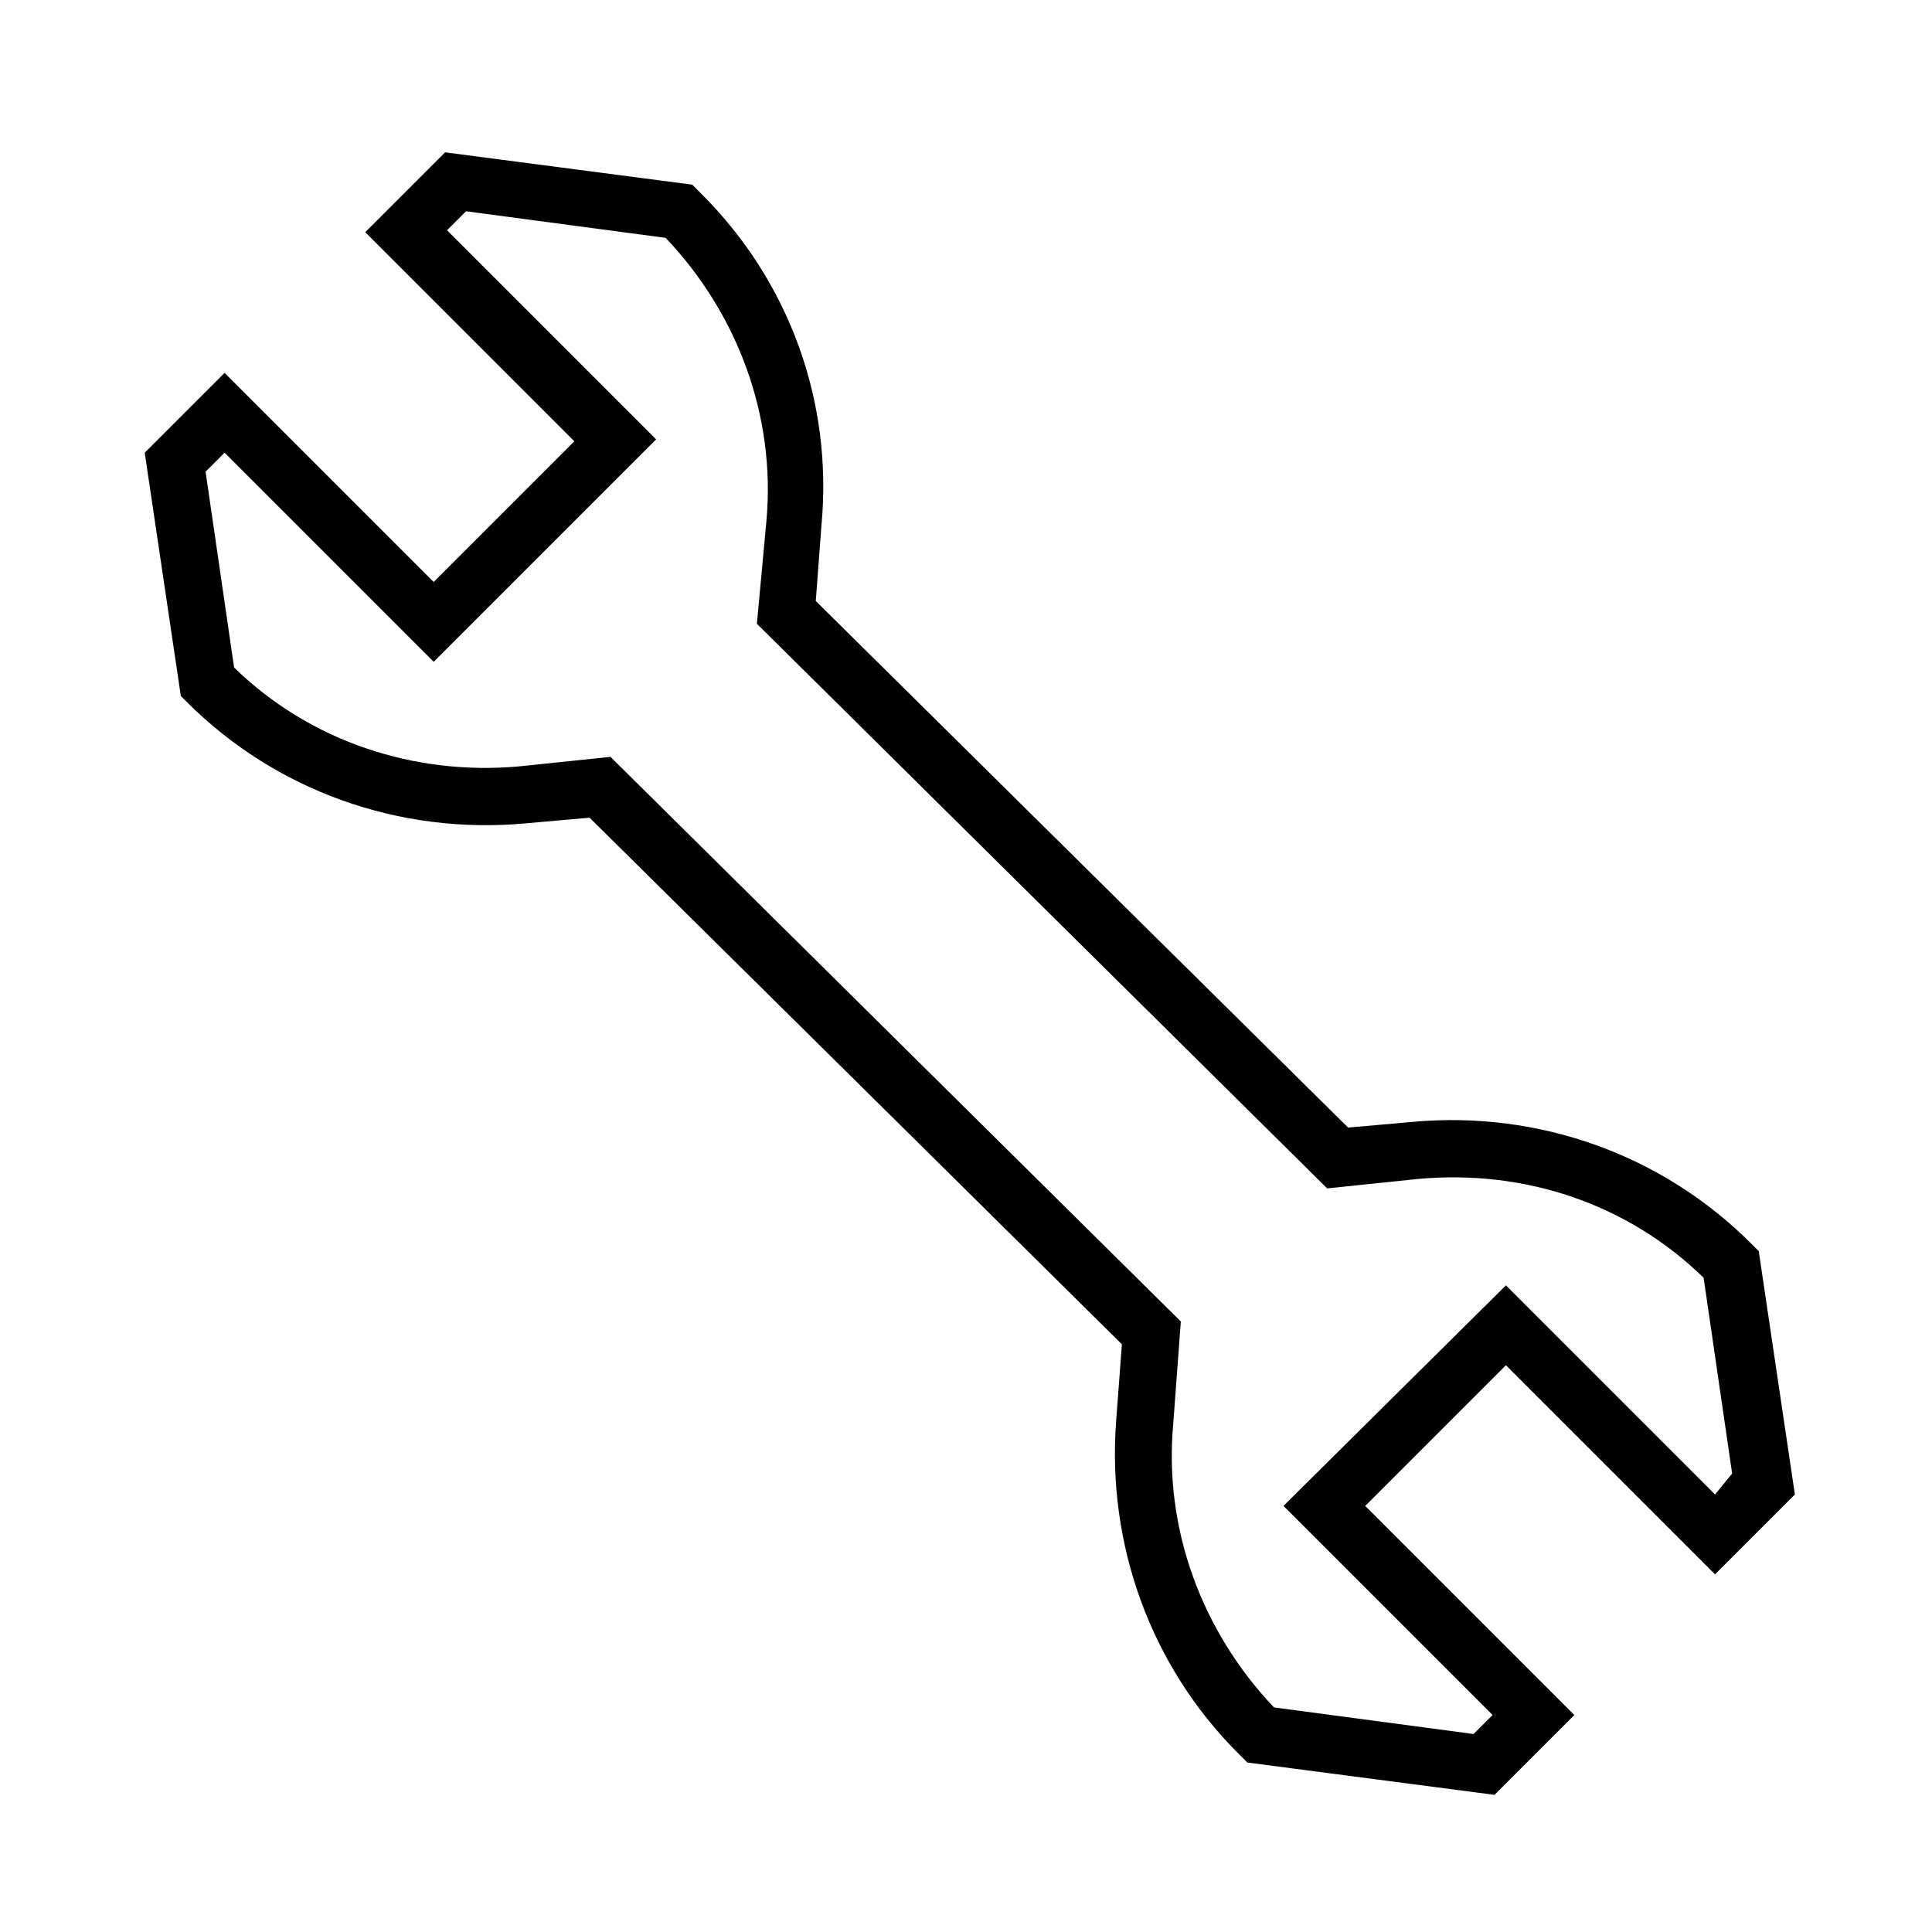 <?xml version="1.0" encoding="UTF-8"?>
<!-- The Best Svg Icon site in the world: iconSvg.co, Visit us! https://iconsvg.co -->
<svg fill="#000000" width="800px" height="800px" version="1.1" viewBox="144 144 512 512" xmlns="http://www.w3.org/2000/svg">
 <path d="m608.07 473.55c-23.68-23.68-56.426-35.266-89.68-32.242l-17.129 1.512-141.07-139.55 1.512-20.152c3.023-32.75-8.562-64.488-31.738-87.664l-2.519-2.519-65.496-8.566-21.16 21.16 55.418 55.418-37.277 37.285-55.418-55.418-21.164 21.156 9.574 64.488 1.512 1.512c23.68 23.68 56.426 35.266 89.68 32.242l17.129-1.512 141.07 139.55-1.512 20.152c-2.519 32.746 9.07 64.992 32.242 88.168l2.519 2.519 65.496 8.566 21.16-21.16-55.418-55.418 37.281-37.281 55.418 55.418 21.16-21.16-9.574-64.488zm-9.57 66.504-55.418-55.418-58.949 58.441 55.418 55.418-5.039 5.039-52.895-7.055c-19.145-20.152-29.223-47.359-26.703-75.066l2.016-27.207-151.14-149.63-24.184 2.519c-27.711 2.519-55.418-6.551-75.57-26.199l-7.555-51.891 5.039-5.039 55.418 55.418 58.945-58.945-55.418-55.418 5.039-5.039 52.898 7.055c19.145 20.152 29.223 47.359 26.703 75.066l-2.523 27.207 151.14 149.63 24.184-2.519c28.215-2.519 55.418 6.551 75.57 26.199l7.559 51.891z"/>
</svg>